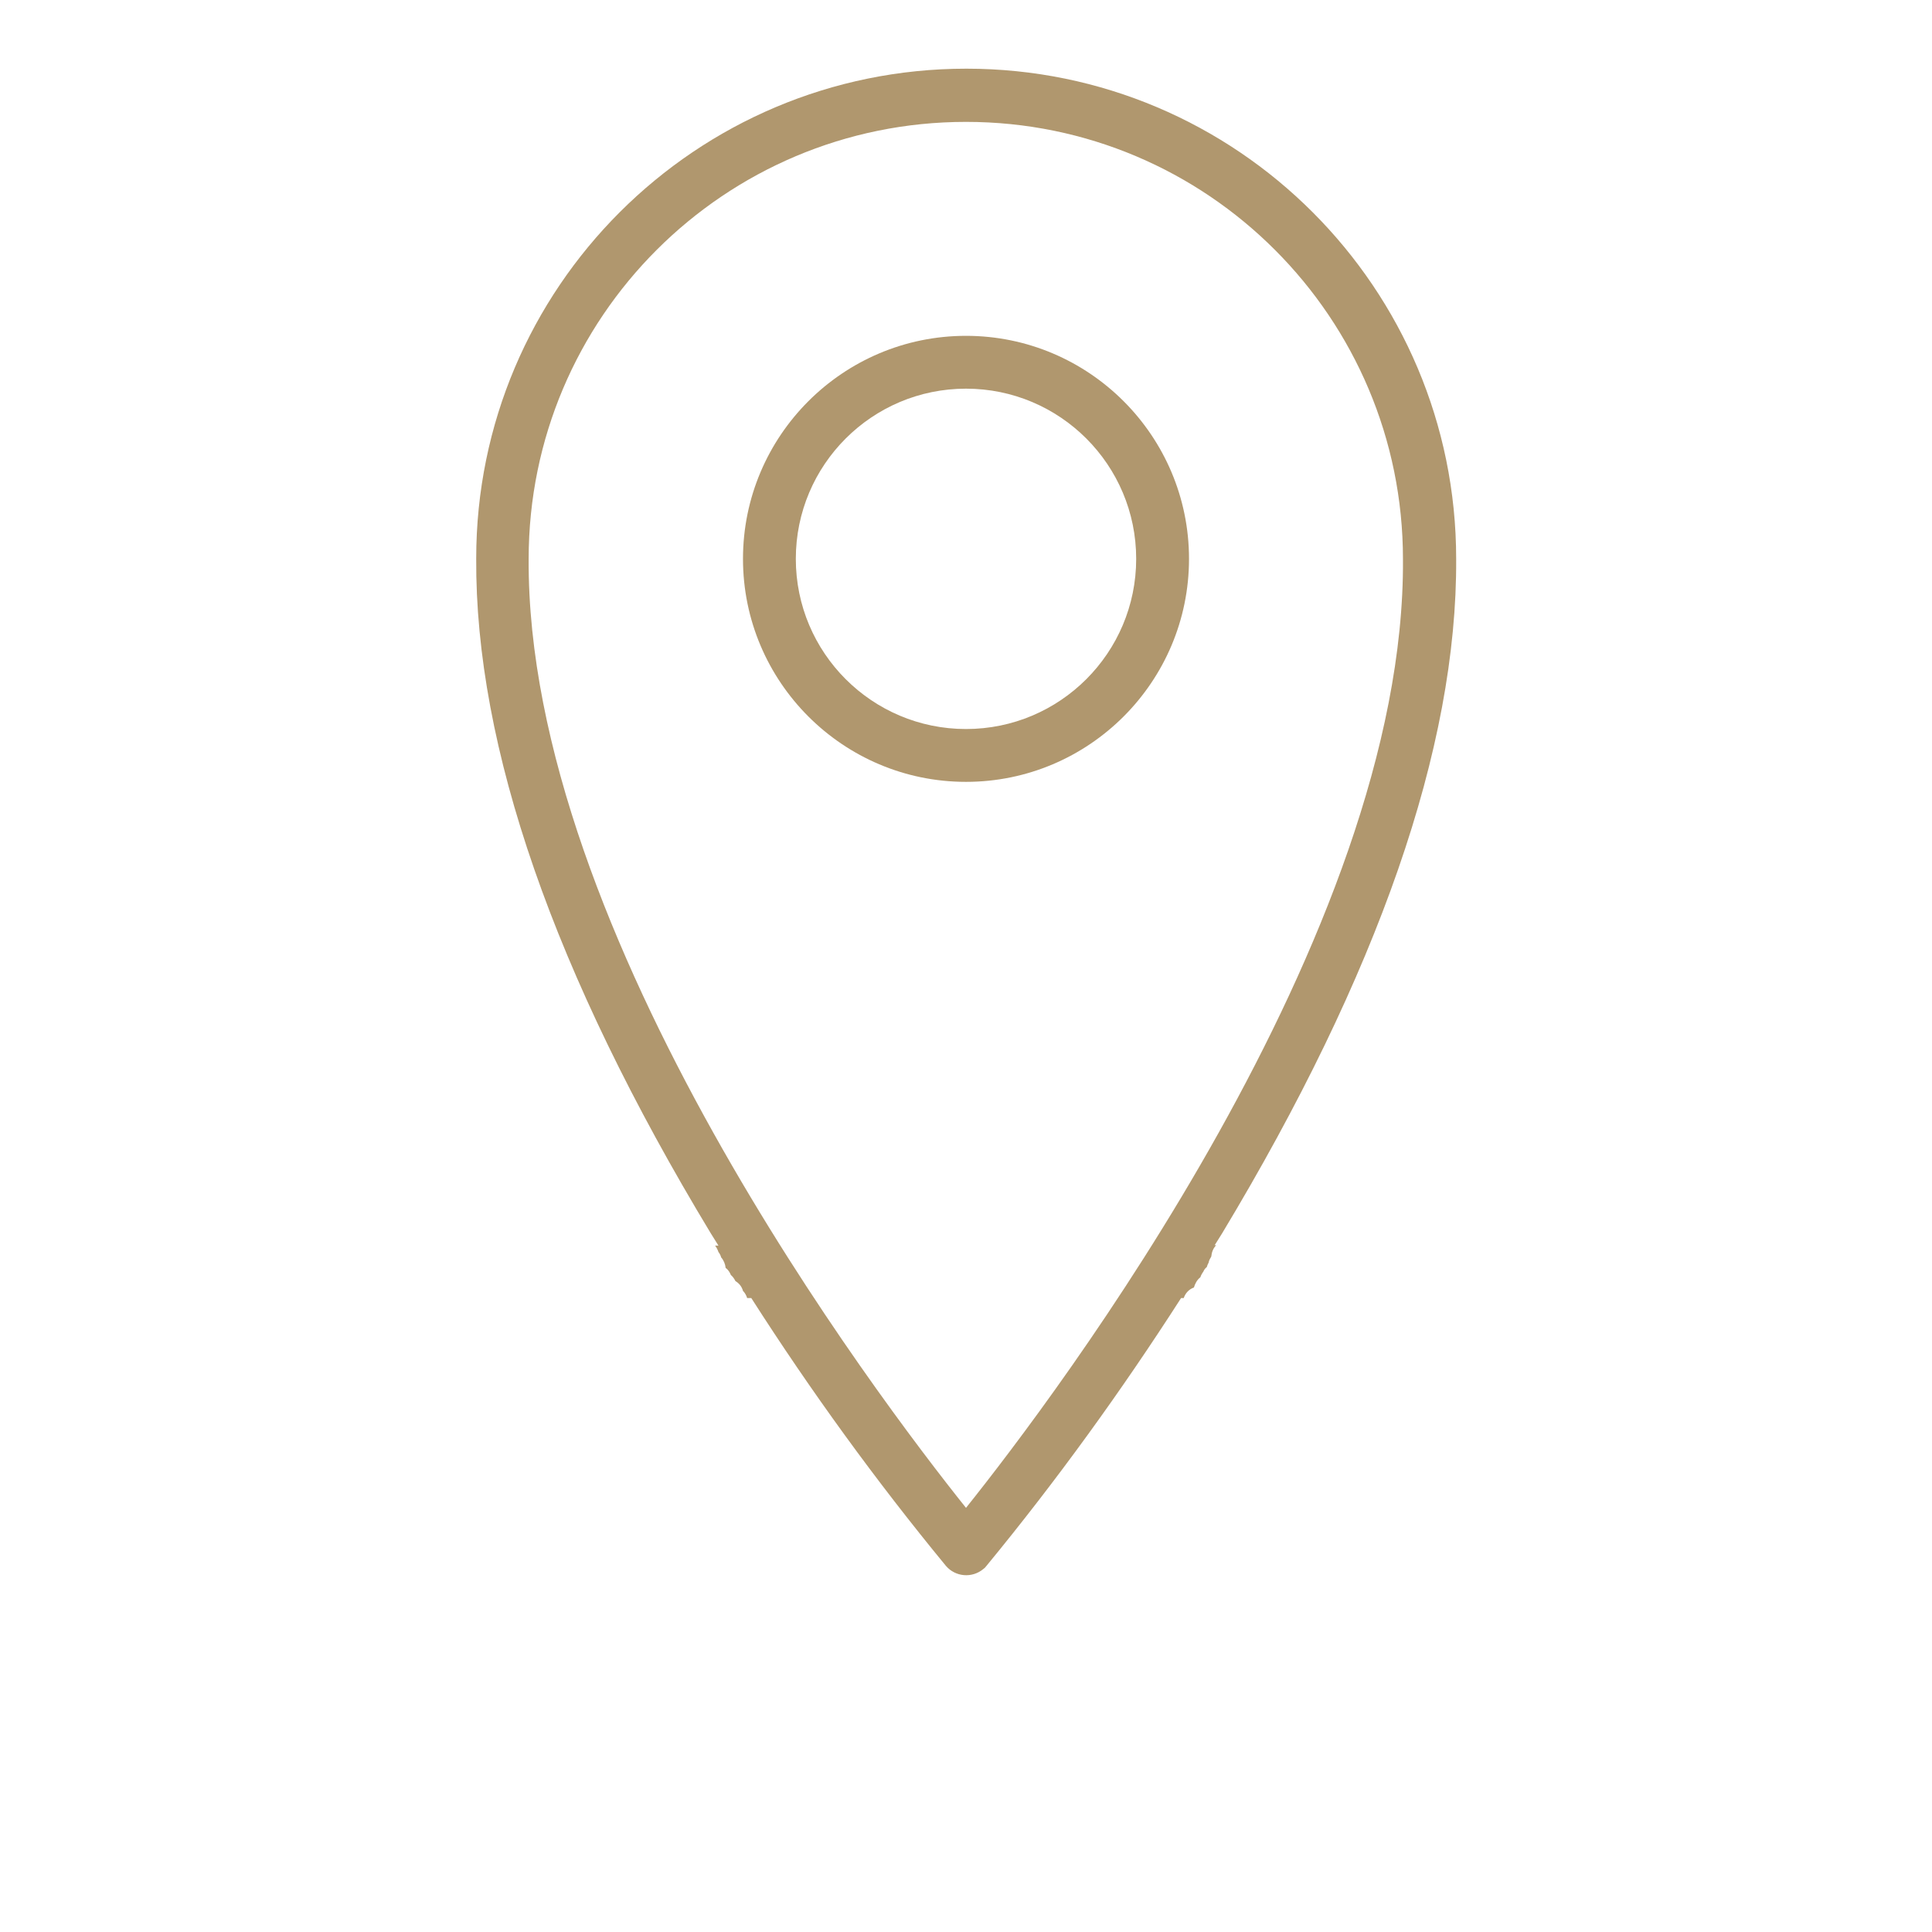 <?xml version="1.0" encoding="utf-8"?>
<!-- Generator: Adobe Illustrator 24.1.1, SVG Export Plug-In . SVG Version: 6.00 Build 0)  -->
<svg version="1.1" id="Layer_1" xmlns="http://www.w3.org/2000/svg" xmlns:xlink="http://www.w3.org/1999/xlink" x="0px" y="0px"
	 viewBox="0 0 512 512" style="enable-background:new 0 0 512 512;" xml:space="preserve">
<style type="text/css">
	.st0{fill:#B0976E;}
</style>
<path class="st0" d="M315.1,148.1c0-32.6-26.5-59.1-59.1-59.1s-59.1,26.5-59.1,59.1s26.5,59.1,59.1,59.1
	C288.6,207.2,315.1,180.7,315.1,148.1z M210.9,148.1c0-24.9,20.2-45.1,45.1-45.1s45.1,20.2,45.1,45.1s-20.2,45.1-45.1,45.1
	C231.1,193.2,210.9,173,210.9,148.1z"/>
<path class="st0" d="M385.9,148.1c0-71.7-58.1-129.9-129.8-129.9S126.2,76.3,126.2,148c-0.3,49.9,20.6,110.1,62.2,178.9
	c0.7,1.1,1.3,2.1,2,3.2h-0.9c0.4,0.5,0.7,1.1,0.9,1.7c0.3,0.4,0.6,0.9,0.7,1.4c0.7,0.8,1.1,1.8,1.2,2.8c0.7,0.5,1.1,1.2,1.4,1.9
	c0.5,0.4,0.9,1,1.2,1.6c1,0.6,1.7,1.5,2,2.6c0.5,0.5,0.9,1.2,1.1,1.9h1.1c15.8,24.7,33,48.4,51.6,71c2.5,2.9,6.9,3.3,9.9,0.8
	c0.3-0.2,0.6-0.5,0.8-0.8c18.6-22.6,35.8-46.4,51.6-71h0.7c0.4-1.2,1.3-2.3,2.7-2.8c0.3-1,0.8-2,1.7-2.7c0.2-0.6,0.5-1.1,0.8-1.5
	c0.2-0.5,0.5-0.9,0.9-1.2c0.1-0.4,0.3-0.8,0.5-1.2c0.1-0.6,0.4-1.1,0.7-1.6c0.1-1.1,0.5-2.2,1.3-3h-0.4c0.7-1.1,1.3-2.1,2-3.2
	C365.2,258.2,386.2,198,385.9,148.1z M256,399.6c-23.5-29.4-116.5-152-115.9-251.5l0,0c0-64,51.9-115.8,115.9-115.8
	s115.8,51.9,115.8,115.9C372.5,247.6,279.5,370.2,256,399.6z"/>
</svg>
